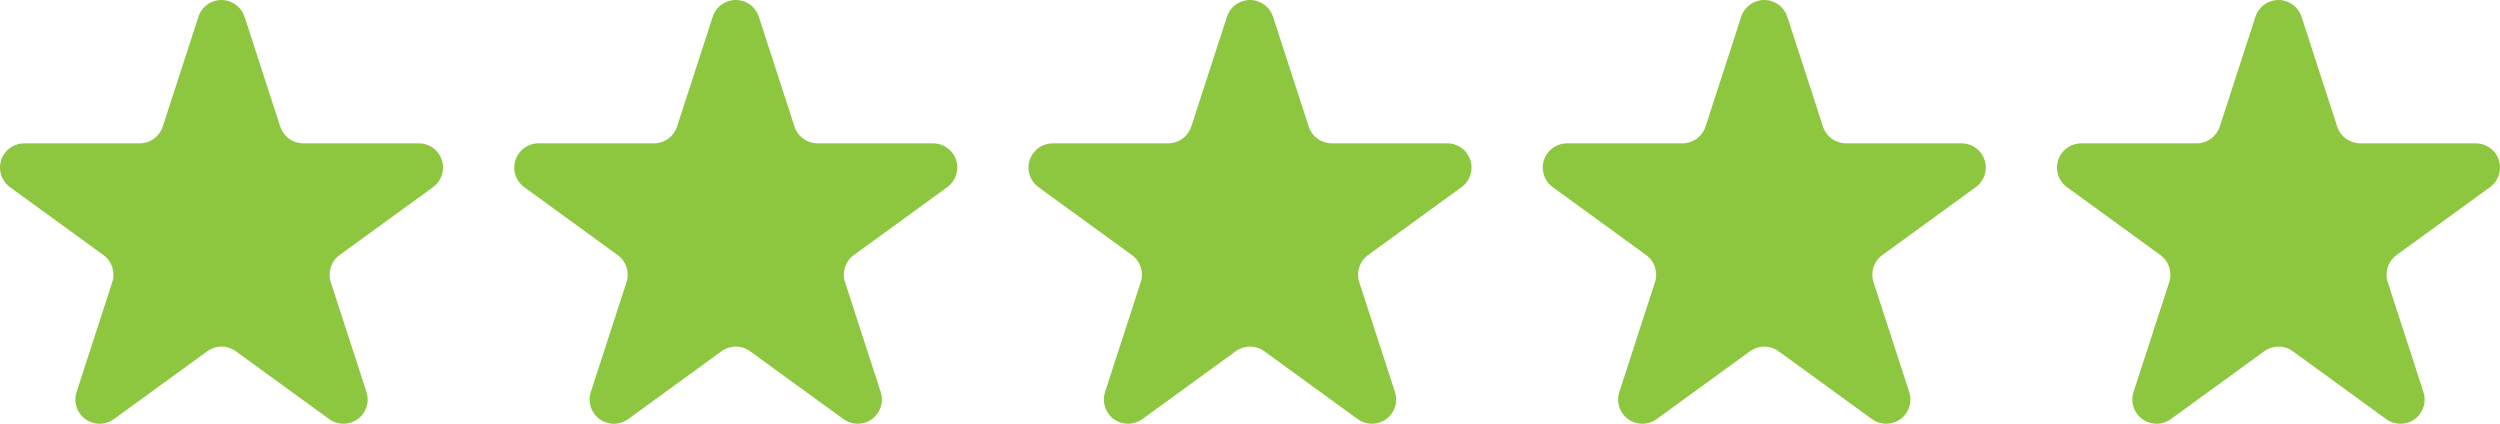 <?xml version="1.0" encoding="UTF-8"?><svg id="Layer_1" xmlns="http://www.w3.org/2000/svg" viewBox="0 0 886.33 150.23"><defs><style>.cls-1{fill:#8dc63f;}</style></defs><g id="Group_83"><path id="Path_185" class="cls-1" d="M86.68,5.88l12.68,39.02c1.15,3.53,4.44,5.91,8.15,5.92h41.03c4.74,.03,8.56,3.89,8.53,8.63-.02,2.71-1.31,5.26-3.5,6.86l-33.19,24.12c-3,2.18-4.26,6.05-3.12,9.58l12.68,39.02c1.44,4.52-1.05,9.35-5.56,10.79-2.58,.83-5.41,.38-7.61-1.2l-33.19-24.12c-3-2.18-7.07-2.18-10.07,0l-33.19,24.12c-3.85,2.76-9.21,1.88-11.98-1.97-1.58-2.2-2.03-5.03-1.21-7.61l12.68-39.02c1.14-3.53-.12-7.4-3.12-9.58L3.5,66.32c-3.82-2.81-4.64-8.18-1.83-12,1.61-2.18,4.15-3.48,6.86-3.5H49.56c3.7-.01,6.98-2.4,8.14-5.92L70.37,5.88c1.49-4.5,6.35-6.94,10.85-5.44,2.57,.85,4.59,2.87,5.44,5.44"/></g><g id="Group_83-2"><path id="Path_185-2" class="cls-1" d="M269,5.88l12.68,39.02c1.15,3.53,4.44,5.91,8.15,5.92h41.03c4.74,.03,8.56,3.89,8.53,8.63-.02,2.71-1.31,5.26-3.5,6.86l-33.19,24.12c-3,2.18-4.26,6.05-3.12,9.58l12.68,39.02c1.44,4.52-1.05,9.35-5.56,10.79-2.58,.83-5.41,.38-7.61-1.2l-33.19-24.12c-3-2.18-7.07-2.18-10.07,0l-33.19,24.12c-3.85,2.76-9.21,1.88-11.98-1.97-1.58-2.2-2.03-5.03-1.21-7.61l12.68-39.02c1.14-3.53-.12-7.4-3.12-9.58l-33.18-24.12c-3.82-2.81-4.64-8.18-1.83-12,1.61-2.18,4.15-3.48,6.86-3.5h41.03c3.7-.01,6.98-2.4,8.14-5.92l12.68-39.02c1.49-4.5,6.35-6.94,10.85-5.44,2.57,.85,4.59,2.87,5.44,5.44"/></g><g id="Group_83-3"><path id="Path_185-3" class="cls-1" d="M633.63,5.88l12.68,39.02c1.15,3.53,4.44,5.91,8.15,5.92h41.03c4.74,.03,8.56,3.89,8.53,8.63-.02,2.71-1.31,5.26-3.5,6.86l-33.19,24.12c-3,2.18-4.26,6.05-3.12,9.58l12.68,39.02c1.44,4.52-1.05,9.35-5.56,10.79-2.58,.83-5.41,.38-7.61-1.2l-33.19-24.12c-3-2.18-7.07-2.18-10.07,0l-33.19,24.12c-3.85,2.76-9.21,1.88-11.98-1.97-1.58-2.2-2.03-5.03-1.21-7.61l12.68-39.02c1.14-3.53-.12-7.4-3.12-9.58l-33.18-24.12c-3.82-2.81-4.64-8.18-1.83-12,1.61-2.18,4.15-3.48,6.86-3.5h41.03c3.7-.01,6.98-2.4,8.14-5.92l12.68-39.02c1.49-4.5,6.35-6.94,10.85-5.44,2.57,.85,4.59,2.87,5.44,5.44"/></g><g id="Group_83-4"><path id="Path_185-4" class="cls-1" d="M451.31,5.88l12.68,39.02c1.15,3.53,4.44,5.91,8.15,5.92h41.03c4.74,.03,8.56,3.89,8.53,8.63-.02,2.71-1.31,5.26-3.5,6.86l-33.19,24.12c-3,2.18-4.26,6.05-3.12,9.58l12.68,39.02c1.44,4.52-1.05,9.35-5.56,10.79-2.58,.83-5.41,.38-7.61-1.2l-33.19-24.12c-3-2.18-7.07-2.18-10.07,0l-33.19,24.12c-3.85,2.76-9.21,1.88-11.98-1.97-1.58-2.2-2.03-5.03-1.21-7.61l12.68-39.02c1.14-3.53-.12-7.4-3.12-9.58l-33.18-24.12c-3.82-2.81-4.64-8.18-1.83-12,1.61-2.18,4.15-3.48,6.86-3.5h41.03c3.7-.01,6.98-2.4,8.14-5.92l12.68-39.02c1.49-4.5,6.35-6.94,10.85-5.44,2.57,.85,4.59,2.87,5.44,5.44"/></g><g id="Group_83-5"><path id="Path_185-5" class="cls-1" d="M815.94,5.88l12.68,39.02c1.15,3.53,4.44,5.91,8.15,5.92h41.03c4.74,.03,8.56,3.89,8.53,8.63-.02,2.71-1.31,5.26-3.5,6.86l-33.19,24.12c-3,2.18-4.26,6.05-3.12,9.58l12.68,39.02c1.44,4.52-1.05,9.35-5.56,10.79-2.58,.83-5.41,.38-7.61-1.2l-33.19-24.12c-3-2.18-7.07-2.18-10.07,0l-33.19,24.12c-3.85,2.76-9.21,1.88-11.98-1.97-1.58-2.2-2.03-5.03-1.21-7.61l12.68-39.02c1.14-3.53-.12-7.4-3.12-9.58l-33.18-24.12c-3.82-2.81-4.64-8.18-1.83-12,1.61-2.18,4.15-3.48,6.86-3.5h41.03c3.7-.01,6.98-2.4,8.14-5.92l12.68-39.02c1.49-4.5,6.35-6.94,10.85-5.44,2.57,.85,4.59,2.87,5.44,5.44"/></g></svg>